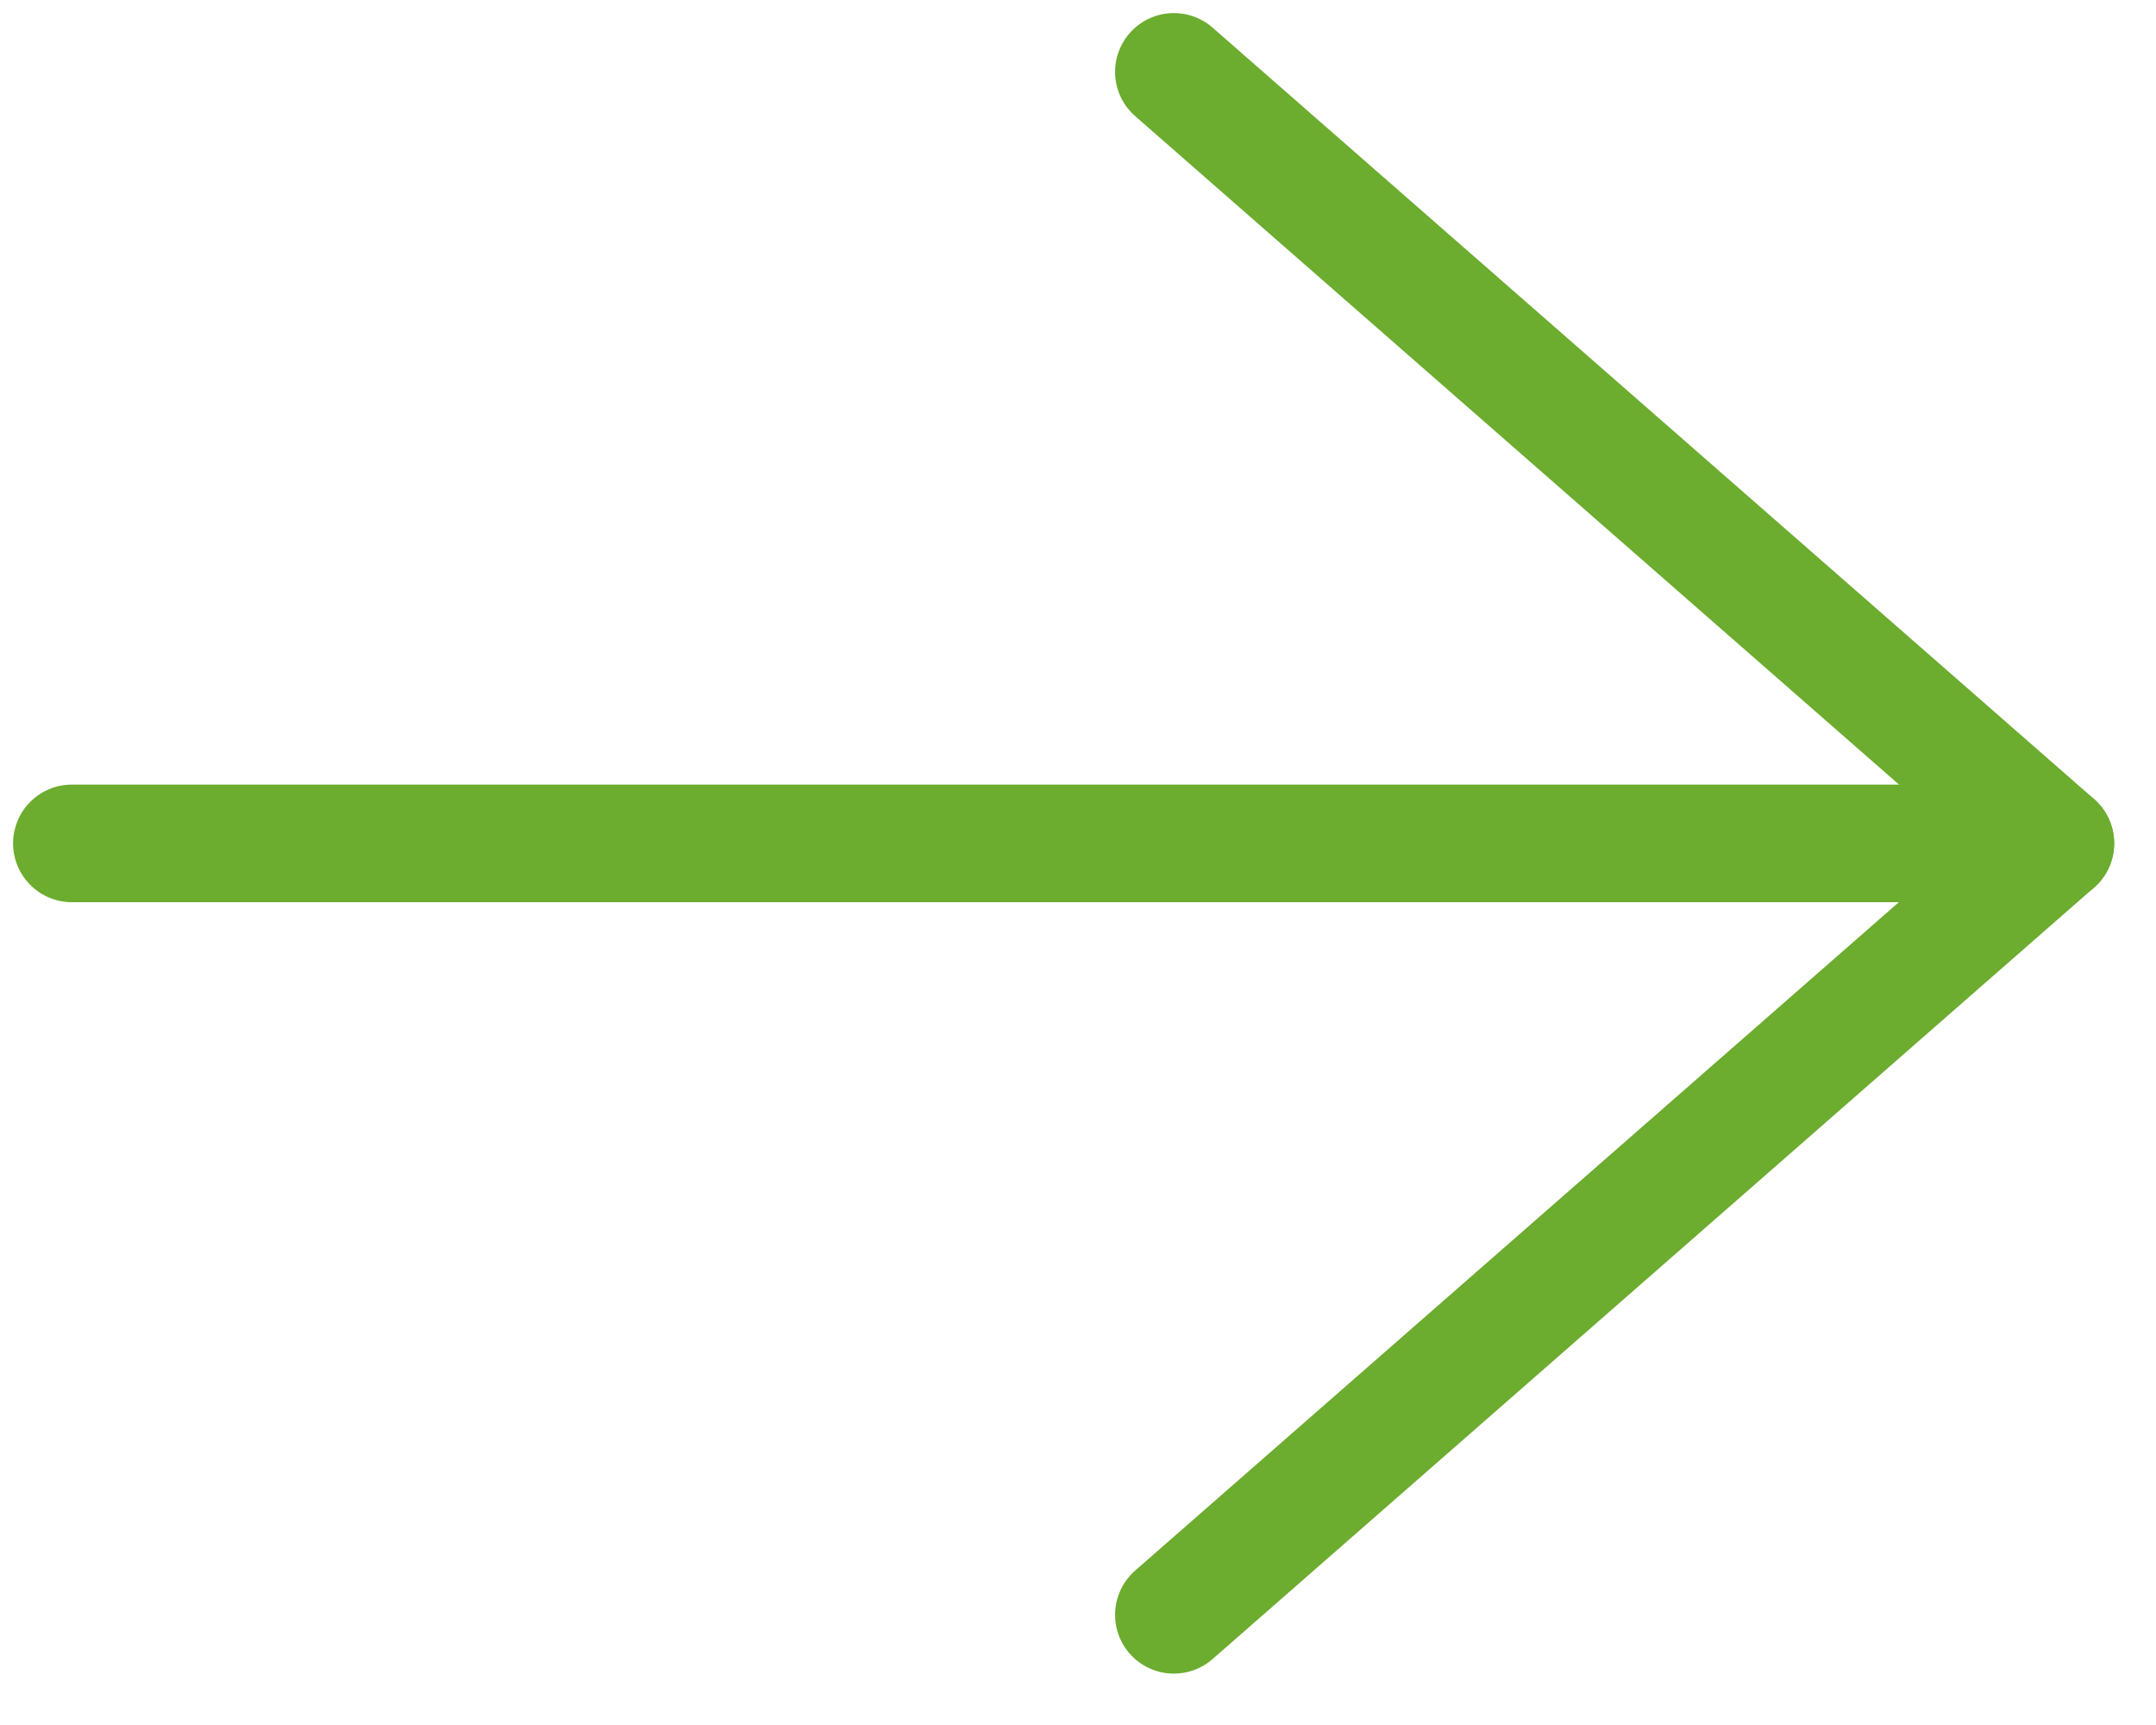 <svg width="30" height="24" viewBox="0 0 30 24" fill="none" xmlns="http://www.w3.org/2000/svg">
<path d="M16.334 1L28.6 11.733L16.334 22.467" stroke="#6CAC2F" stroke-width="1.636" stroke-miterlimit="10" stroke-linecap="round" stroke-linejoin="round"/>
<path d="M28.6 11.734H1" stroke="#6CAC2F" stroke-width="1.636" stroke-miterlimit="10" stroke-linecap="round" stroke-linejoin="round"/>
</svg>
